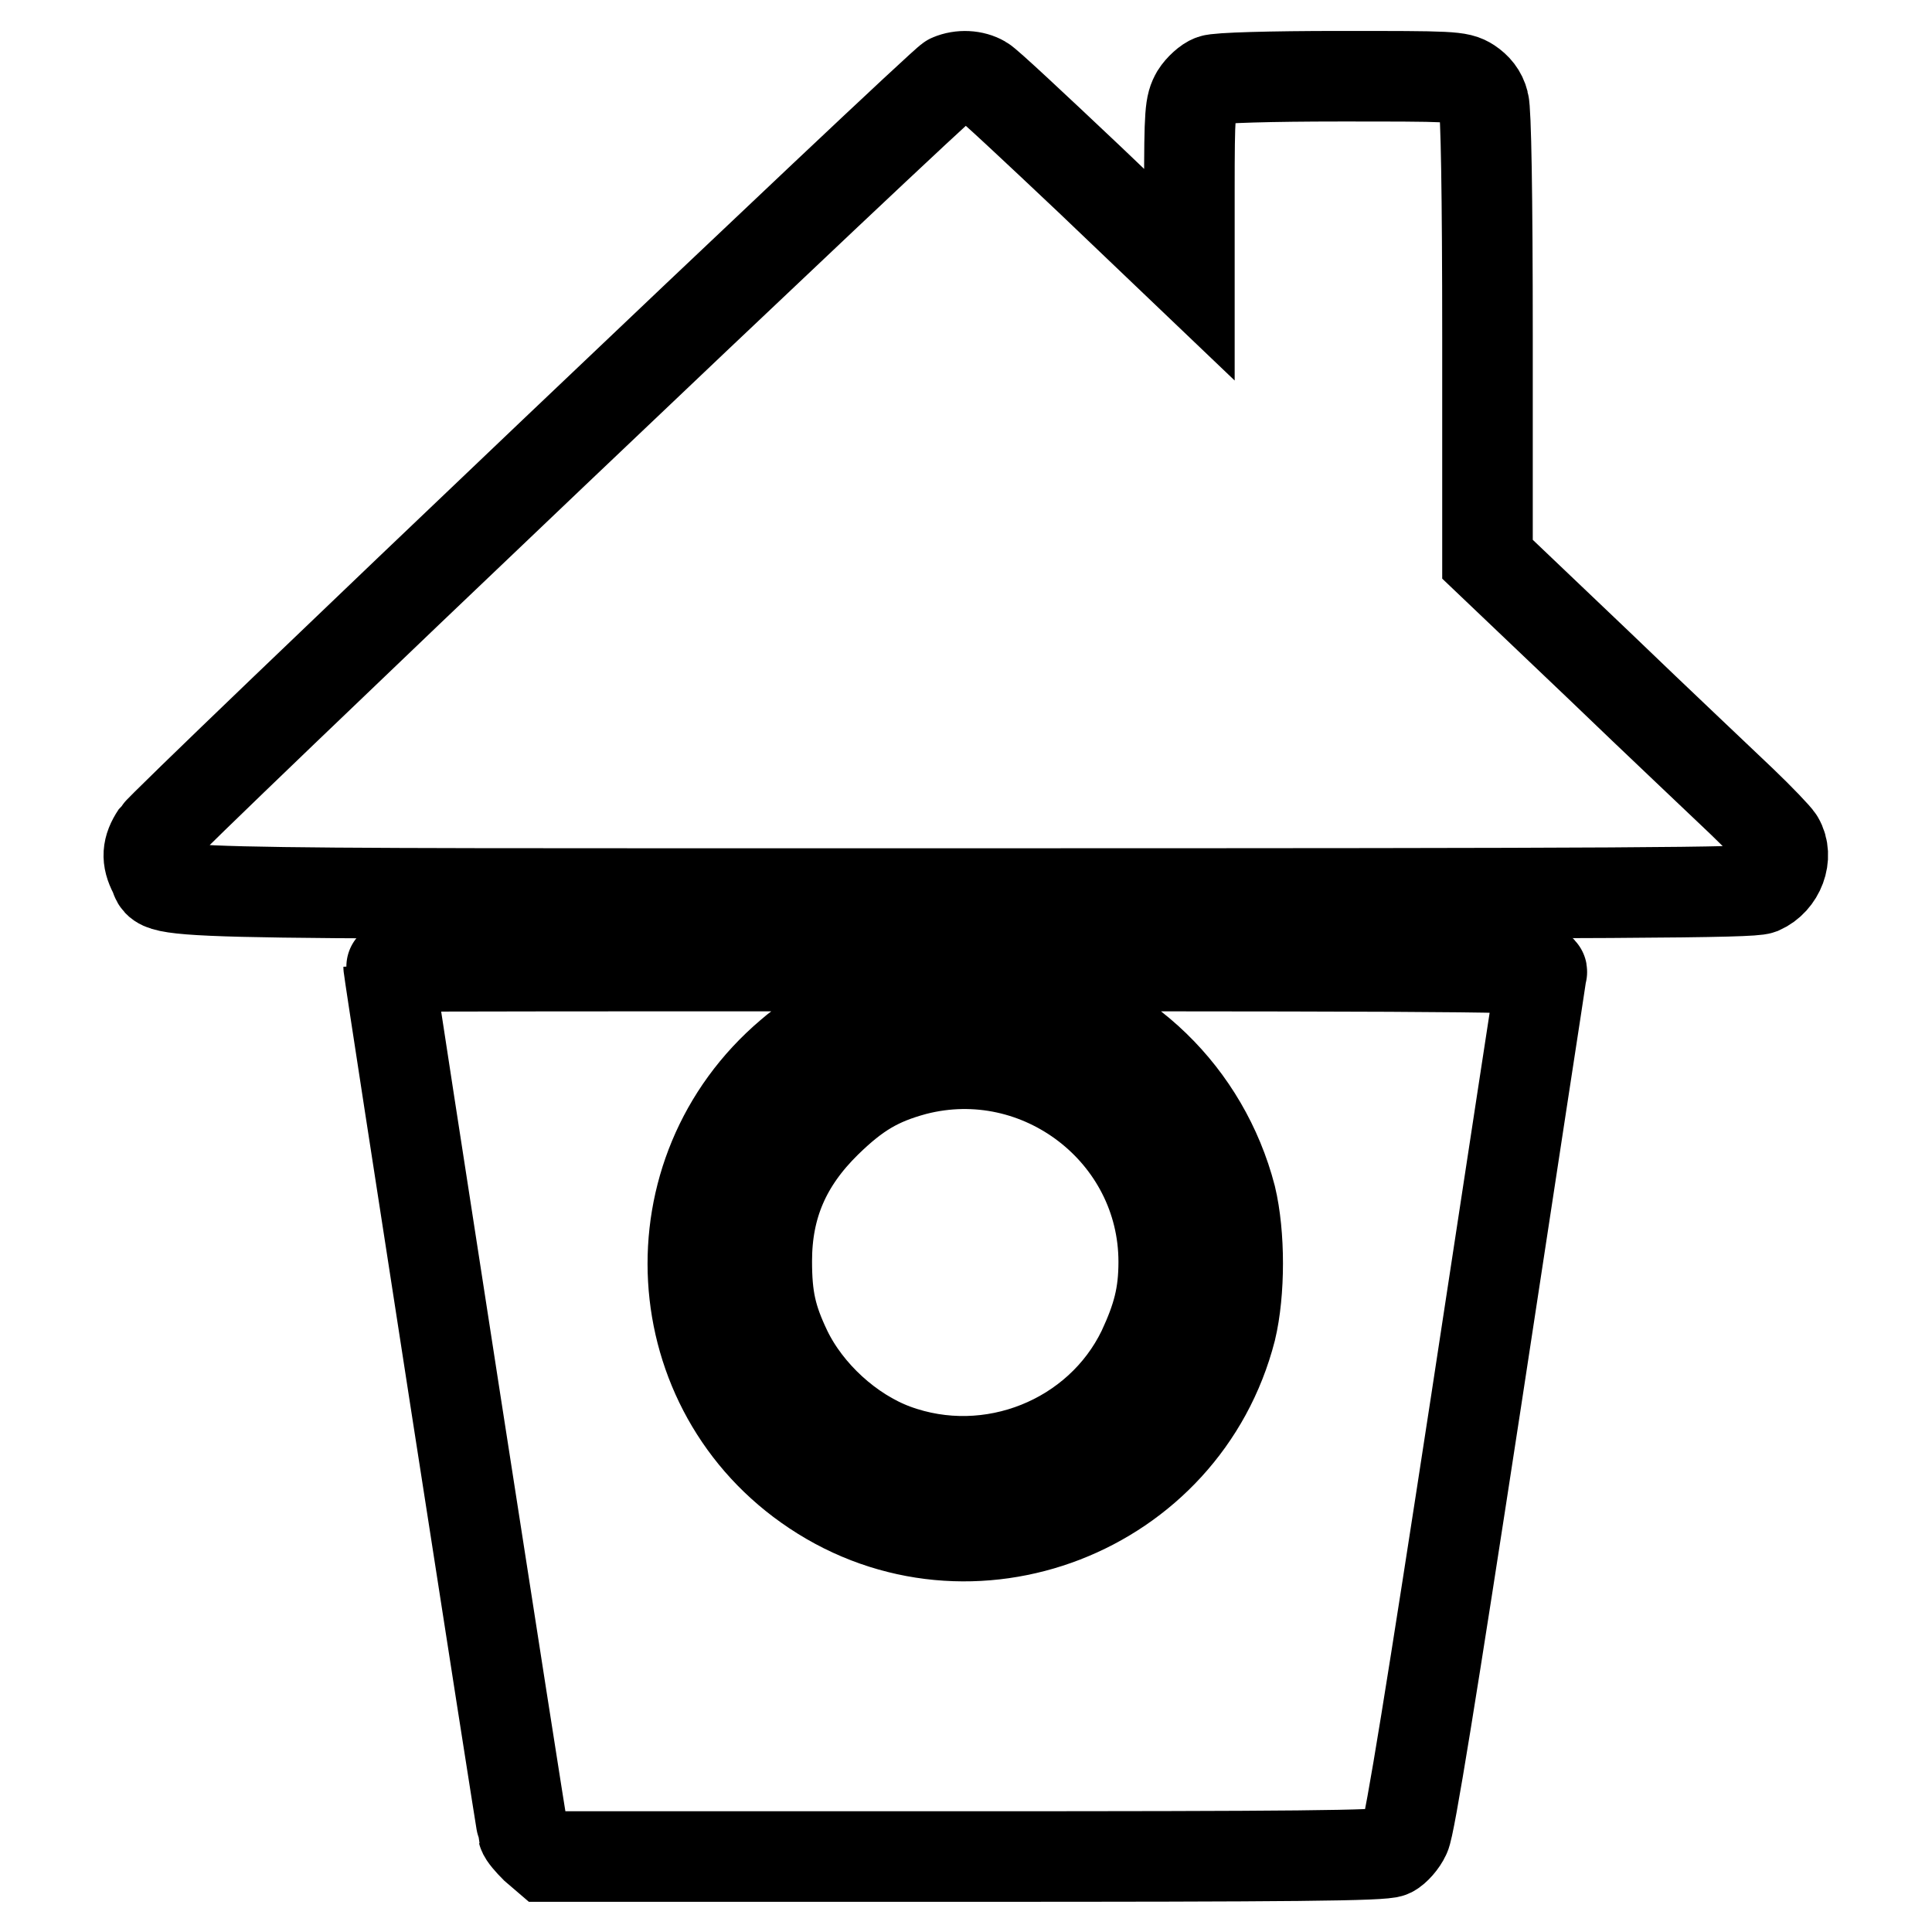 <?xml version="1.0" encoding="utf-8"?>
<!-- Svg Vector Icons : http://www.onlinewebfonts.com/icon -->
<!DOCTYPE svg PUBLIC "-//W3C//DTD SVG 1.1//EN" "http://www.w3.org/Graphics/SVG/1.1/DTD/svg11.dtd">
<svg version="1.1" xmlns="http://www.w3.org/2000/svg" xmlns:xlink="http://www.w3.org/1999/xlink" x="0px" y="0px" viewBox="0 0 256 256" enable-background="new 0 0 256 256" xml:space="preserve">
<g><g><g><path stroke-width="12" fill-opacity="0" stroke="#000000"  d="M125.9,10.5c-1.2,0.5-103.8,98.1-105.2,100.1c-1.2,1.8-1.3,3.2-0.3,5.1c1.5,2.9-6,2.7,107.6,2.7c88.6,0,104-0.1,105.3-0.6c2.5-1.1,3.7-4.3,2.4-6.5c-0.3-0.5-2.5-2.8-4.9-5.1c-2.4-2.3-11-10.4-19-18.1l-14.7-14V44.7c0-19.2-0.2-30-0.5-31.1c-0.3-1.2-1-2-1.9-2.6c-1.4-0.9-2.4-0.9-17.2-0.9c-9.1,0-16.2,0.2-16.9,0.5c-0.6,0.2-1.6,1.1-2.1,1.9c-0.8,1.4-0.9,2.3-0.9,12.7v11.2l-13.2-12.6c-7.3-6.9-13.6-12.8-14.2-13.1C129,10,127.3,9.9,125.9,10.5z"/><path stroke-width="12" fill-opacity="0" stroke="#000000"  d="M51.5,128.1c0,0.6,17.6,114.1,17.8,114.7c0.1,0.4,0.9,1.3,1.6,2l1.4,1.2h55.4c43.6,0,55.6-0.1,56.6-0.6c0.6-0.3,1.5-1.3,1.9-2.2c0.6-1.1,3.6-19.8,9.4-57.6c4.7-30.8,8.6-56.4,8.7-56.8c0.2-0.7-3.7-0.8-76.3-0.8C85.9,128,51.5,128,51.5,128.1z M135.5,131.9c13.4,2.8,24.1,13.2,27.6,26.7c1.2,5,1.2,12.6,0,17.6c-6.2,24.1-34.5,35.1-55.2,21.3c-20-13.3-21.7-42.1-3.2-57.8c3.4-3,9.9-6.2,14.6-7.5C123.5,131.1,131,131,135.5,131.9z"/><path stroke-width="12" fill-opacity="0" stroke="#000000"  d="M121.2,141.8c-4.8,1.3-7.7,3-11.7,6.9c-5.4,5.3-7.9,11.1-7.9,18.4c0,4.9,0.6,7.6,2.6,11.8c2.8,5.8,8.4,10.9,14.3,13.1c12.7,4.7,27.1-1.1,32.9-13.1c2-4.3,2.8-7.3,2.8-11.7C154.2,150.1,137.8,137.5,121.2,141.8z"/></g></g></g>
</svg>